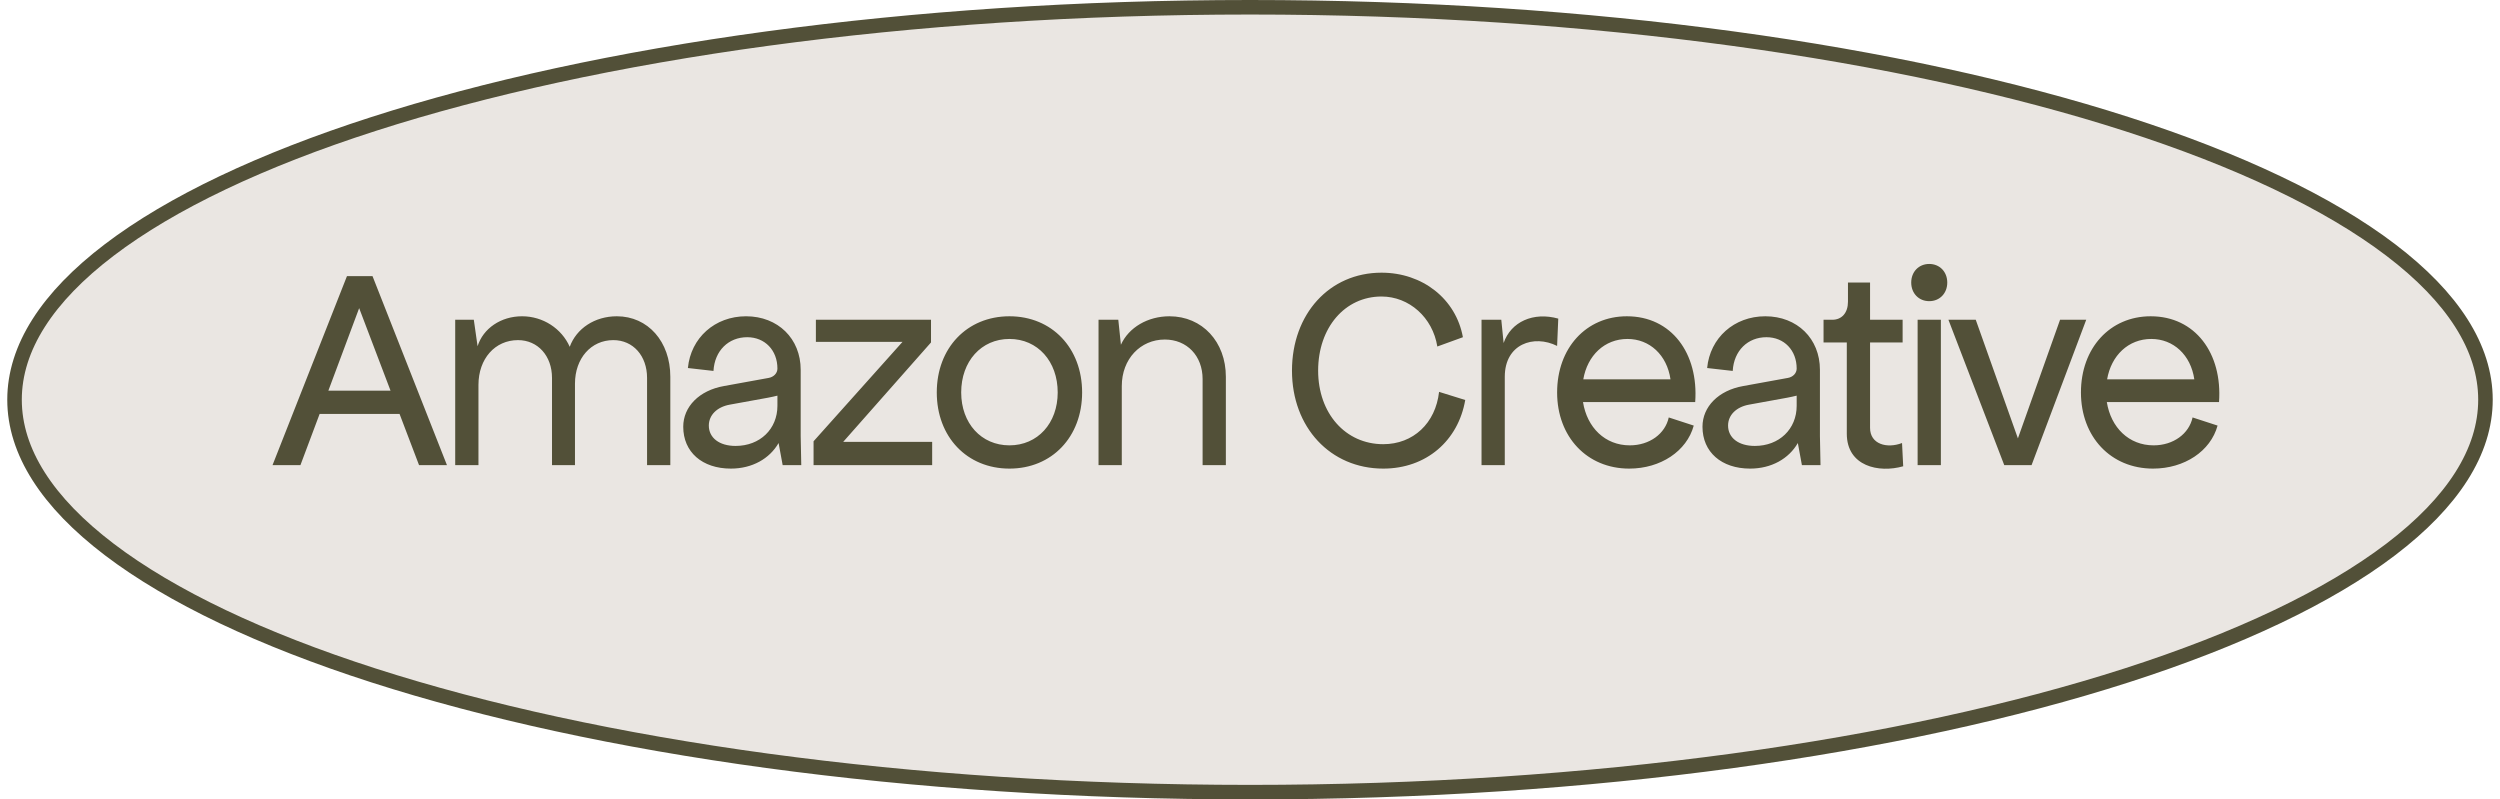 <svg xmlns="http://www.w3.org/2000/svg" width="172" height="55" viewBox="0 0 172 55" fill="none"><path d="M86 0.5C109.573 0.5 130.894 3.574 146.305 8.531C154.013 11.01 160.214 13.951 164.478 17.194C168.75 20.442 171 23.93 171 27.5C171 31.07 168.75 34.558 164.478 37.806C160.214 41.049 154.013 43.99 146.305 46.469C130.894 51.426 109.573 54.5 86 54.5C62.427 54.5 41.106 51.426 25.695 46.469C17.987 43.99 11.786 41.049 7.522 37.806C3.25 34.558 1 31.07 1 27.5C1 23.93 3.25 20.442 7.522 17.194C11.786 13.951 17.987 11.01 25.695 8.531C41.106 3.574 62.427 0.5 86 0.5Z" fill="#EAE6E2" stroke="#525038"></path><path d="M18.75 32L23.87 19H25.63L30.75 32H28.83L27.49 28.48H21.99L20.67 32H18.75ZM22.59 26.88H26.87L24.71 21.2L22.59 26.88ZM31.318 32V22H32.598L32.858 23.82C33.238 22.6 34.458 21.76 35.918 21.76C37.358 21.76 38.638 22.6 39.198 23.86C39.658 22.6 40.918 21.76 42.438 21.76C44.578 21.76 46.118 23.5 46.118 25.92V32H44.518V26C44.518 24.48 43.558 23.4 42.198 23.4C40.658 23.4 39.558 24.66 39.558 26.4V32H37.978V26C37.978 24.48 36.998 23.4 35.638 23.4C34.058 23.4 32.918 24.68 32.918 26.48V32H31.318ZM50.287 32.24C48.307 32.24 47.007 31.1 47.007 29.36C47.007 27.98 48.107 26.86 49.807 26.56L52.887 26C53.227 25.94 53.487 25.68 53.487 25.36C53.487 24.1 52.627 23.2 51.407 23.2C50.127 23.2 49.167 24.12 49.087 25.52L47.327 25.32C47.527 23.24 49.187 21.76 51.327 21.76C53.527 21.76 55.087 23.3 55.087 25.44V30L55.127 32H53.847L53.567 30.48C52.947 31.56 51.747 32.24 50.287 32.24ZM48.767 29.28C48.767 30.12 49.487 30.68 50.607 30.68C52.287 30.68 53.487 29.52 53.487 27.92V27.22C53.307 27.26 53.087 27.32 52.847 27.36L50.207 27.84C49.327 28 48.767 28.56 48.767 29.28ZM55.973 32V30.36L62.093 23.52H56.133V22H64.053V23.56L58.013 30.4H64.133V32H55.973ZM69.45 32.24C66.53 32.24 64.45 30.06 64.45 27C64.45 23.94 66.53 21.76 69.45 21.76C72.37 21.76 74.45 23.94 74.45 27C74.45 30.06 72.37 32.24 69.45 32.24ZM69.45 30.64C71.39 30.64 72.77 29.12 72.77 27C72.77 24.86 71.39 23.32 69.45 23.32C67.51 23.32 66.13 24.86 66.13 27C66.13 29.12 67.51 30.64 69.45 30.64ZM75.579 32V22H76.939L77.119 23.72C77.659 22.52 78.979 21.76 80.459 21.76C82.719 21.76 84.339 23.52 84.339 25.92V32H82.739V26.08C82.739 24.48 81.659 23.36 80.139 23.36C78.459 23.36 77.179 24.7 77.179 26.56V32H75.579ZM95.168 32.24C91.528 32.24 88.888 29.4 88.888 25.5C88.888 21.6 91.468 18.76 95.048 18.76C97.868 18.76 100.168 20.56 100.648 23.2L98.888 23.84C98.568 21.84 96.948 20.4 95.048 20.4C92.528 20.4 90.688 22.54 90.688 25.5C90.688 28.44 92.568 30.56 95.168 30.56C97.228 30.56 98.768 29.12 99.008 26.96L100.808 27.52C100.328 30.32 98.128 32.24 95.168 32.24ZM101.929 32V22H103.289L103.449 23.6C103.949 22.14 105.489 21.44 107.209 21.92L107.129 23.8C105.529 23 103.529 23.66 103.529 25.92V32H101.929ZM112.09 32.24C109.19 32.24 107.13 30.06 107.13 27C107.13 23.94 109.13 21.76 111.93 21.76C114.99 21.76 116.87 24.3 116.63 27.66H108.91C109.19 29.42 110.43 30.64 112.13 30.64C113.49 30.64 114.57 29.84 114.81 28.72L116.53 29.28C116.05 31.04 114.25 32.24 112.09 32.24ZM108.93 26.1H114.93C114.69 24.42 113.49 23.32 111.97 23.32C110.39 23.32 109.21 24.46 108.93 26.1ZM120.411 32.24C118.431 32.24 117.131 31.1 117.131 29.36C117.131 27.98 118.231 26.86 119.931 26.56L123.011 26C123.351 25.94 123.611 25.68 123.611 25.36C123.611 24.1 122.751 23.2 121.531 23.2C120.251 23.2 119.291 24.12 119.211 25.52L117.451 25.32C117.651 23.24 119.311 21.76 121.451 21.76C123.651 21.76 125.211 23.3 125.211 25.44V30L125.251 32H123.971L123.691 30.48C123.071 31.56 121.871 32.24 120.411 32.24ZM118.891 29.28C118.891 30.12 119.611 30.68 120.731 30.68C122.411 30.68 123.611 29.52 123.611 27.92V27.22C123.431 27.26 123.211 27.32 122.971 27.36L120.331 27.84C119.451 28 118.891 28.56 118.891 29.28ZM130.94 32.08C129.26 32.56 127.06 32.08 127.06 29.84V23.56H125.46V22H126.06C126.72 22 127.14 21.52 127.14 20.76V19.44H128.66V22H130.9V23.56H128.66V29.44C128.66 30.56 129.82 30.88 130.86 30.48L130.94 32.08ZM131.932 22H133.532V32H131.932V22ZM132.732 20.72C132.012 20.72 131.492 20.18 131.492 19.44C131.492 18.7 132.012 18.16 132.732 18.16C133.452 18.16 133.972 18.7 133.972 19.44C133.972 20.18 133.452 20.72 132.732 20.72ZM137.892 32L134.052 22H135.932L138.832 30.16L141.732 22H143.532L139.772 32H137.892ZM148.129 32.24C145.229 32.24 143.169 30.06 143.169 27C143.169 23.94 145.169 21.76 147.969 21.76C151.029 21.76 152.909 24.3 152.669 27.66H144.949C145.229 29.42 146.469 30.64 148.169 30.64C149.529 30.64 150.609 29.84 150.849 28.72L152.569 29.28C152.089 31.04 150.289 32.24 148.129 32.24ZM144.969 26.1H150.969C150.729 24.42 149.529 23.32 148.009 23.32C146.429 23.32 145.249 24.46 144.969 26.1Z" fill="#525038"></path></svg>
